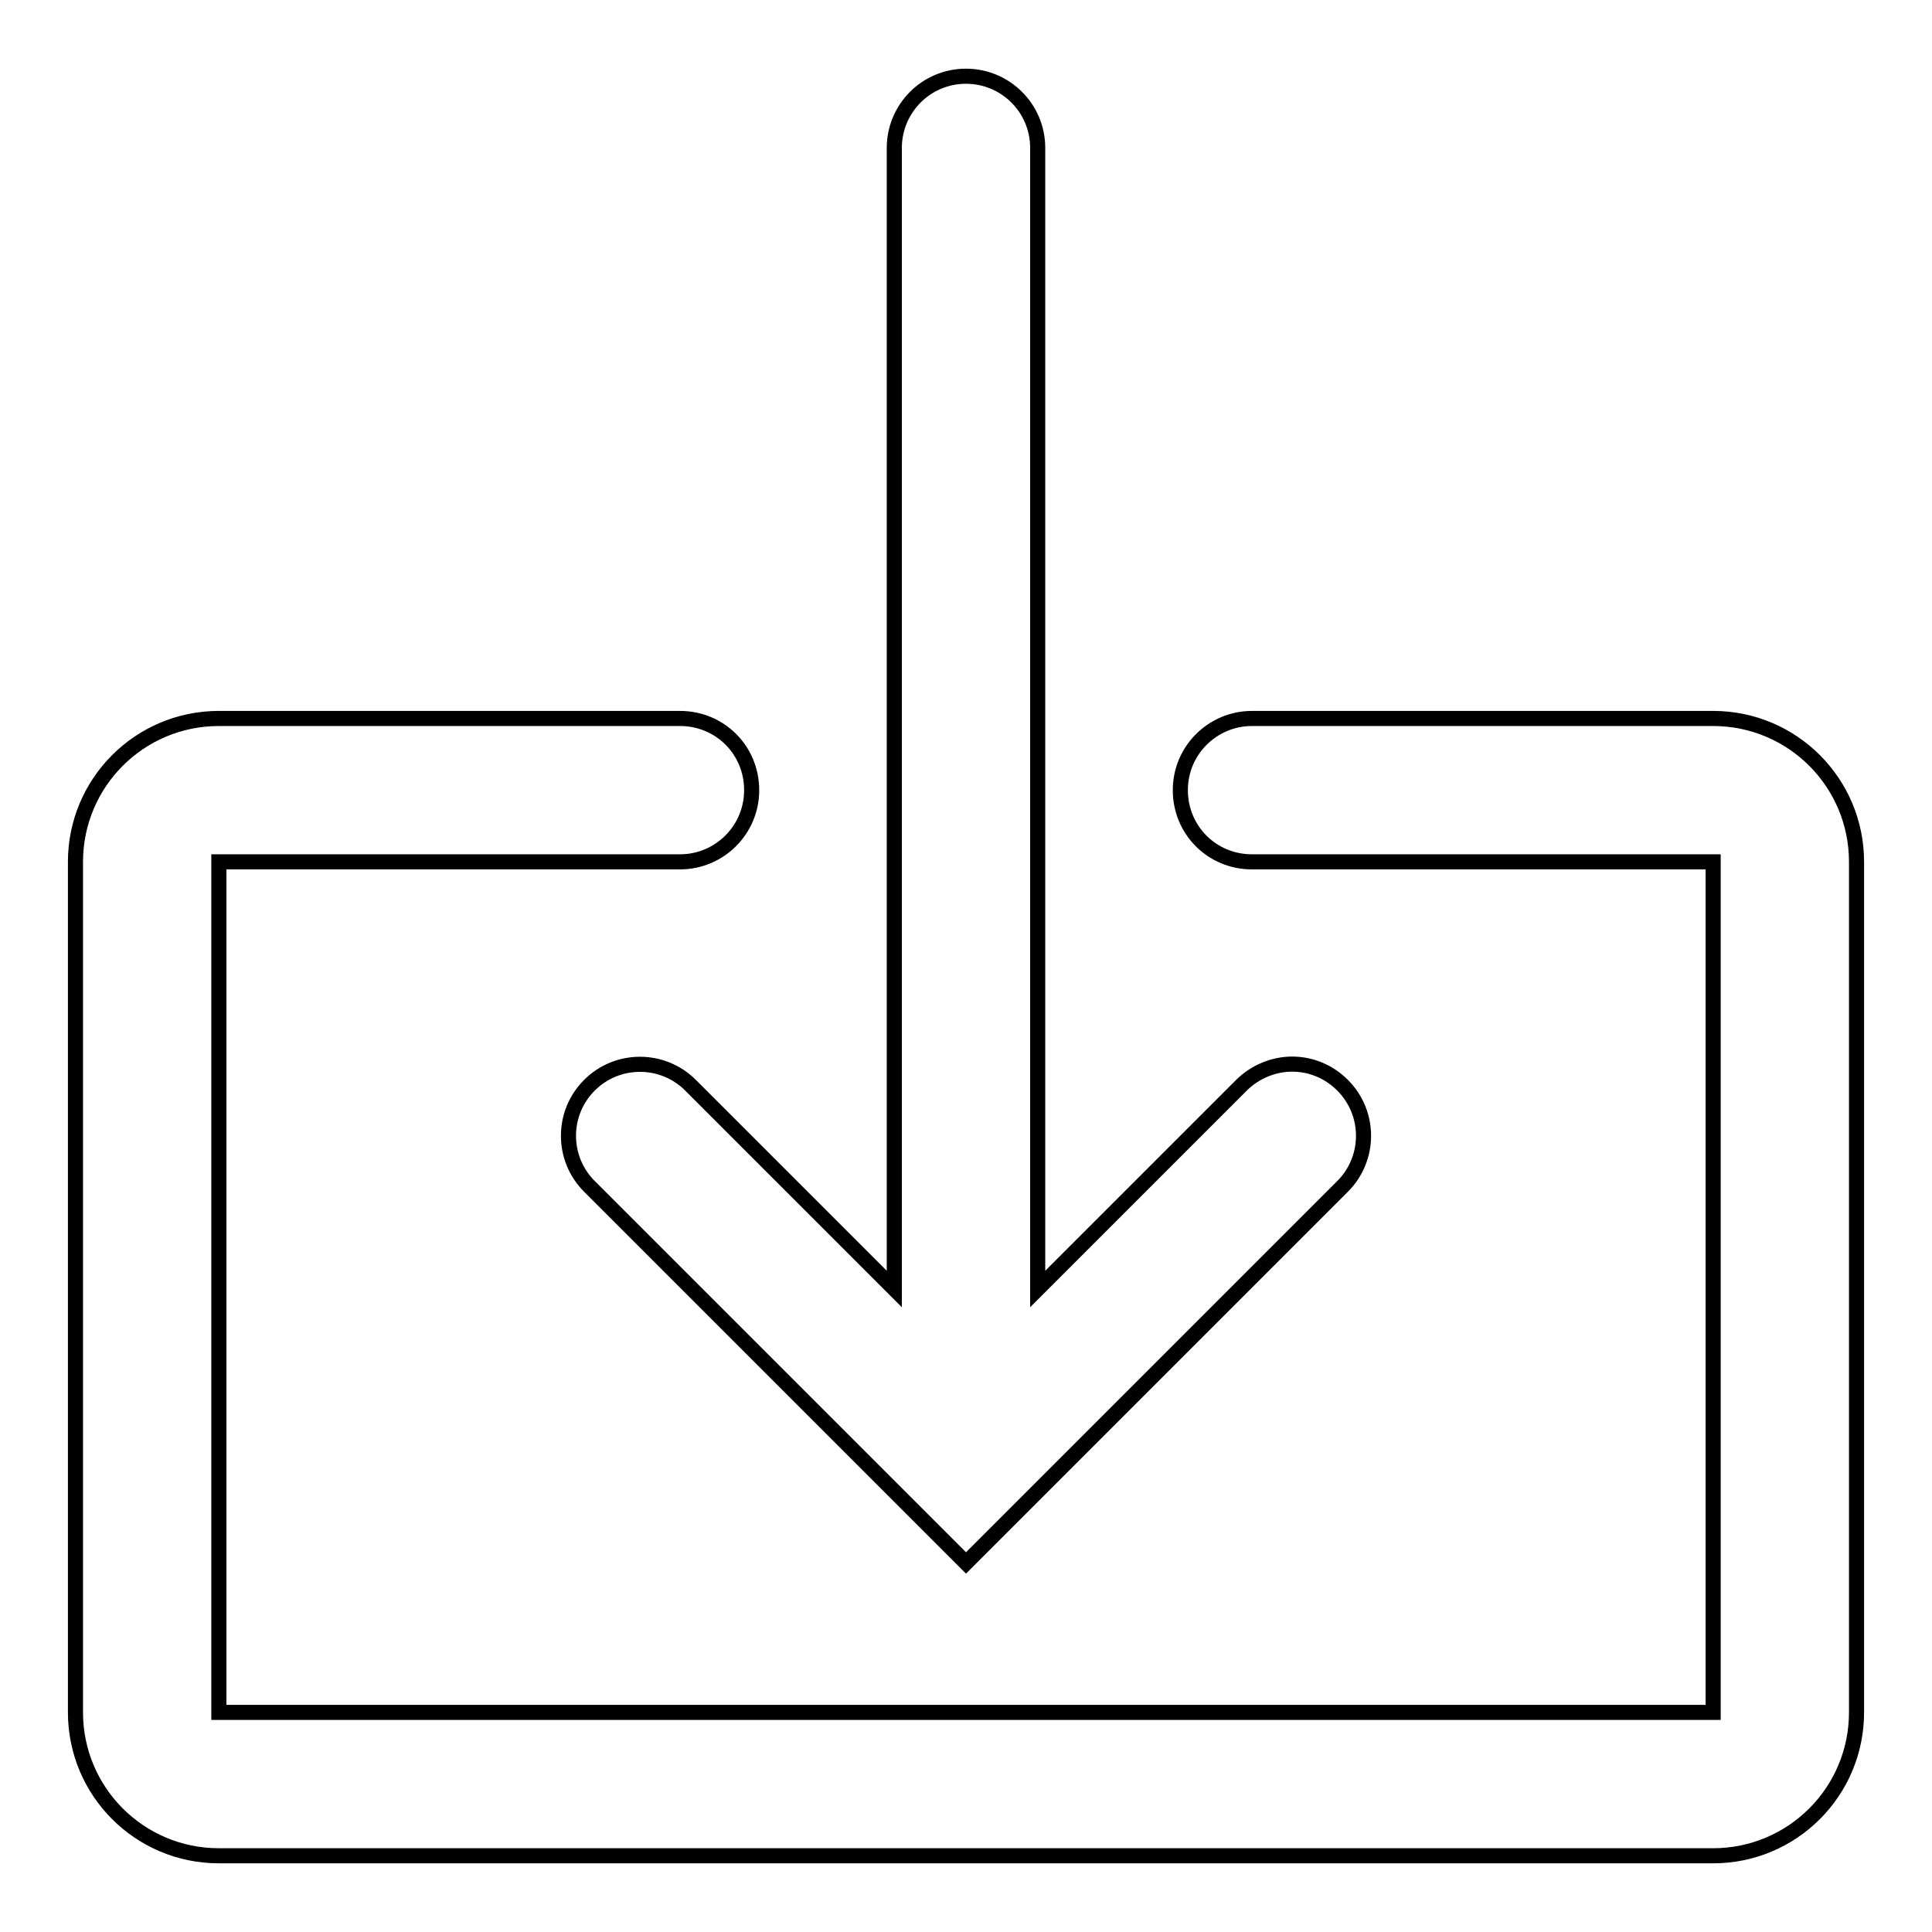 <?xml version="1.0" encoding="utf-8"?>
<!-- Svg Vector Icons : http://www.onlinewebfonts.com/icon -->
<!DOCTYPE svg PUBLIC "-//W3C//DTD SVG 1.1//EN" "http://www.w3.org/Graphics/SVG/1.1/DTD/svg11.dtd">
<svg version="1.1" xmlns="http://www.w3.org/2000/svg" xmlns:xlink="http://www.w3.org/1999/xlink" x="0px" y="0px" viewBox="0 0 256 256" enable-background="new 0 0 256 256" xml:space="preserve">
<g> <path stroke-width="2" fill-opacity="0" stroke="#000000"  d="M227,95.2h-61.1c-5.2,0-9.5,4.2-9.5,9.5s4.2,9.5,9.5,9.5H227v112.7H29V114.2h61.1c5.2,0,9.5-4.2,9.5-9.5 s-4.2-9.5-9.5-9.5H29c-10.5,0-19,8.5-19,19v112.7c0,10.5,8.5,19,19,19H227c10.5,0,19-8.5,19-19V114.2 C246,103.7,237.5,95.2,227,95.2z M177.9,157.2L128,207.1l-49.9-49.9c-3.7-3.7-3.7-9.7,0-13.4c3.7-3.7,9.7-3.7,13.4,0l27,27V19.6 c0-5.2,4.2-9.5,9.5-9.5c5.2,0,9.5,4.2,9.5,9.5v151.2l27-27c1.8-1.8,4.3-2.8,6.7-2.8c2.4,0,4.8,0.9,6.7,2.8 C181.6,147.5,181.6,153.5,177.9,157.2z"/></g>
</svg>
